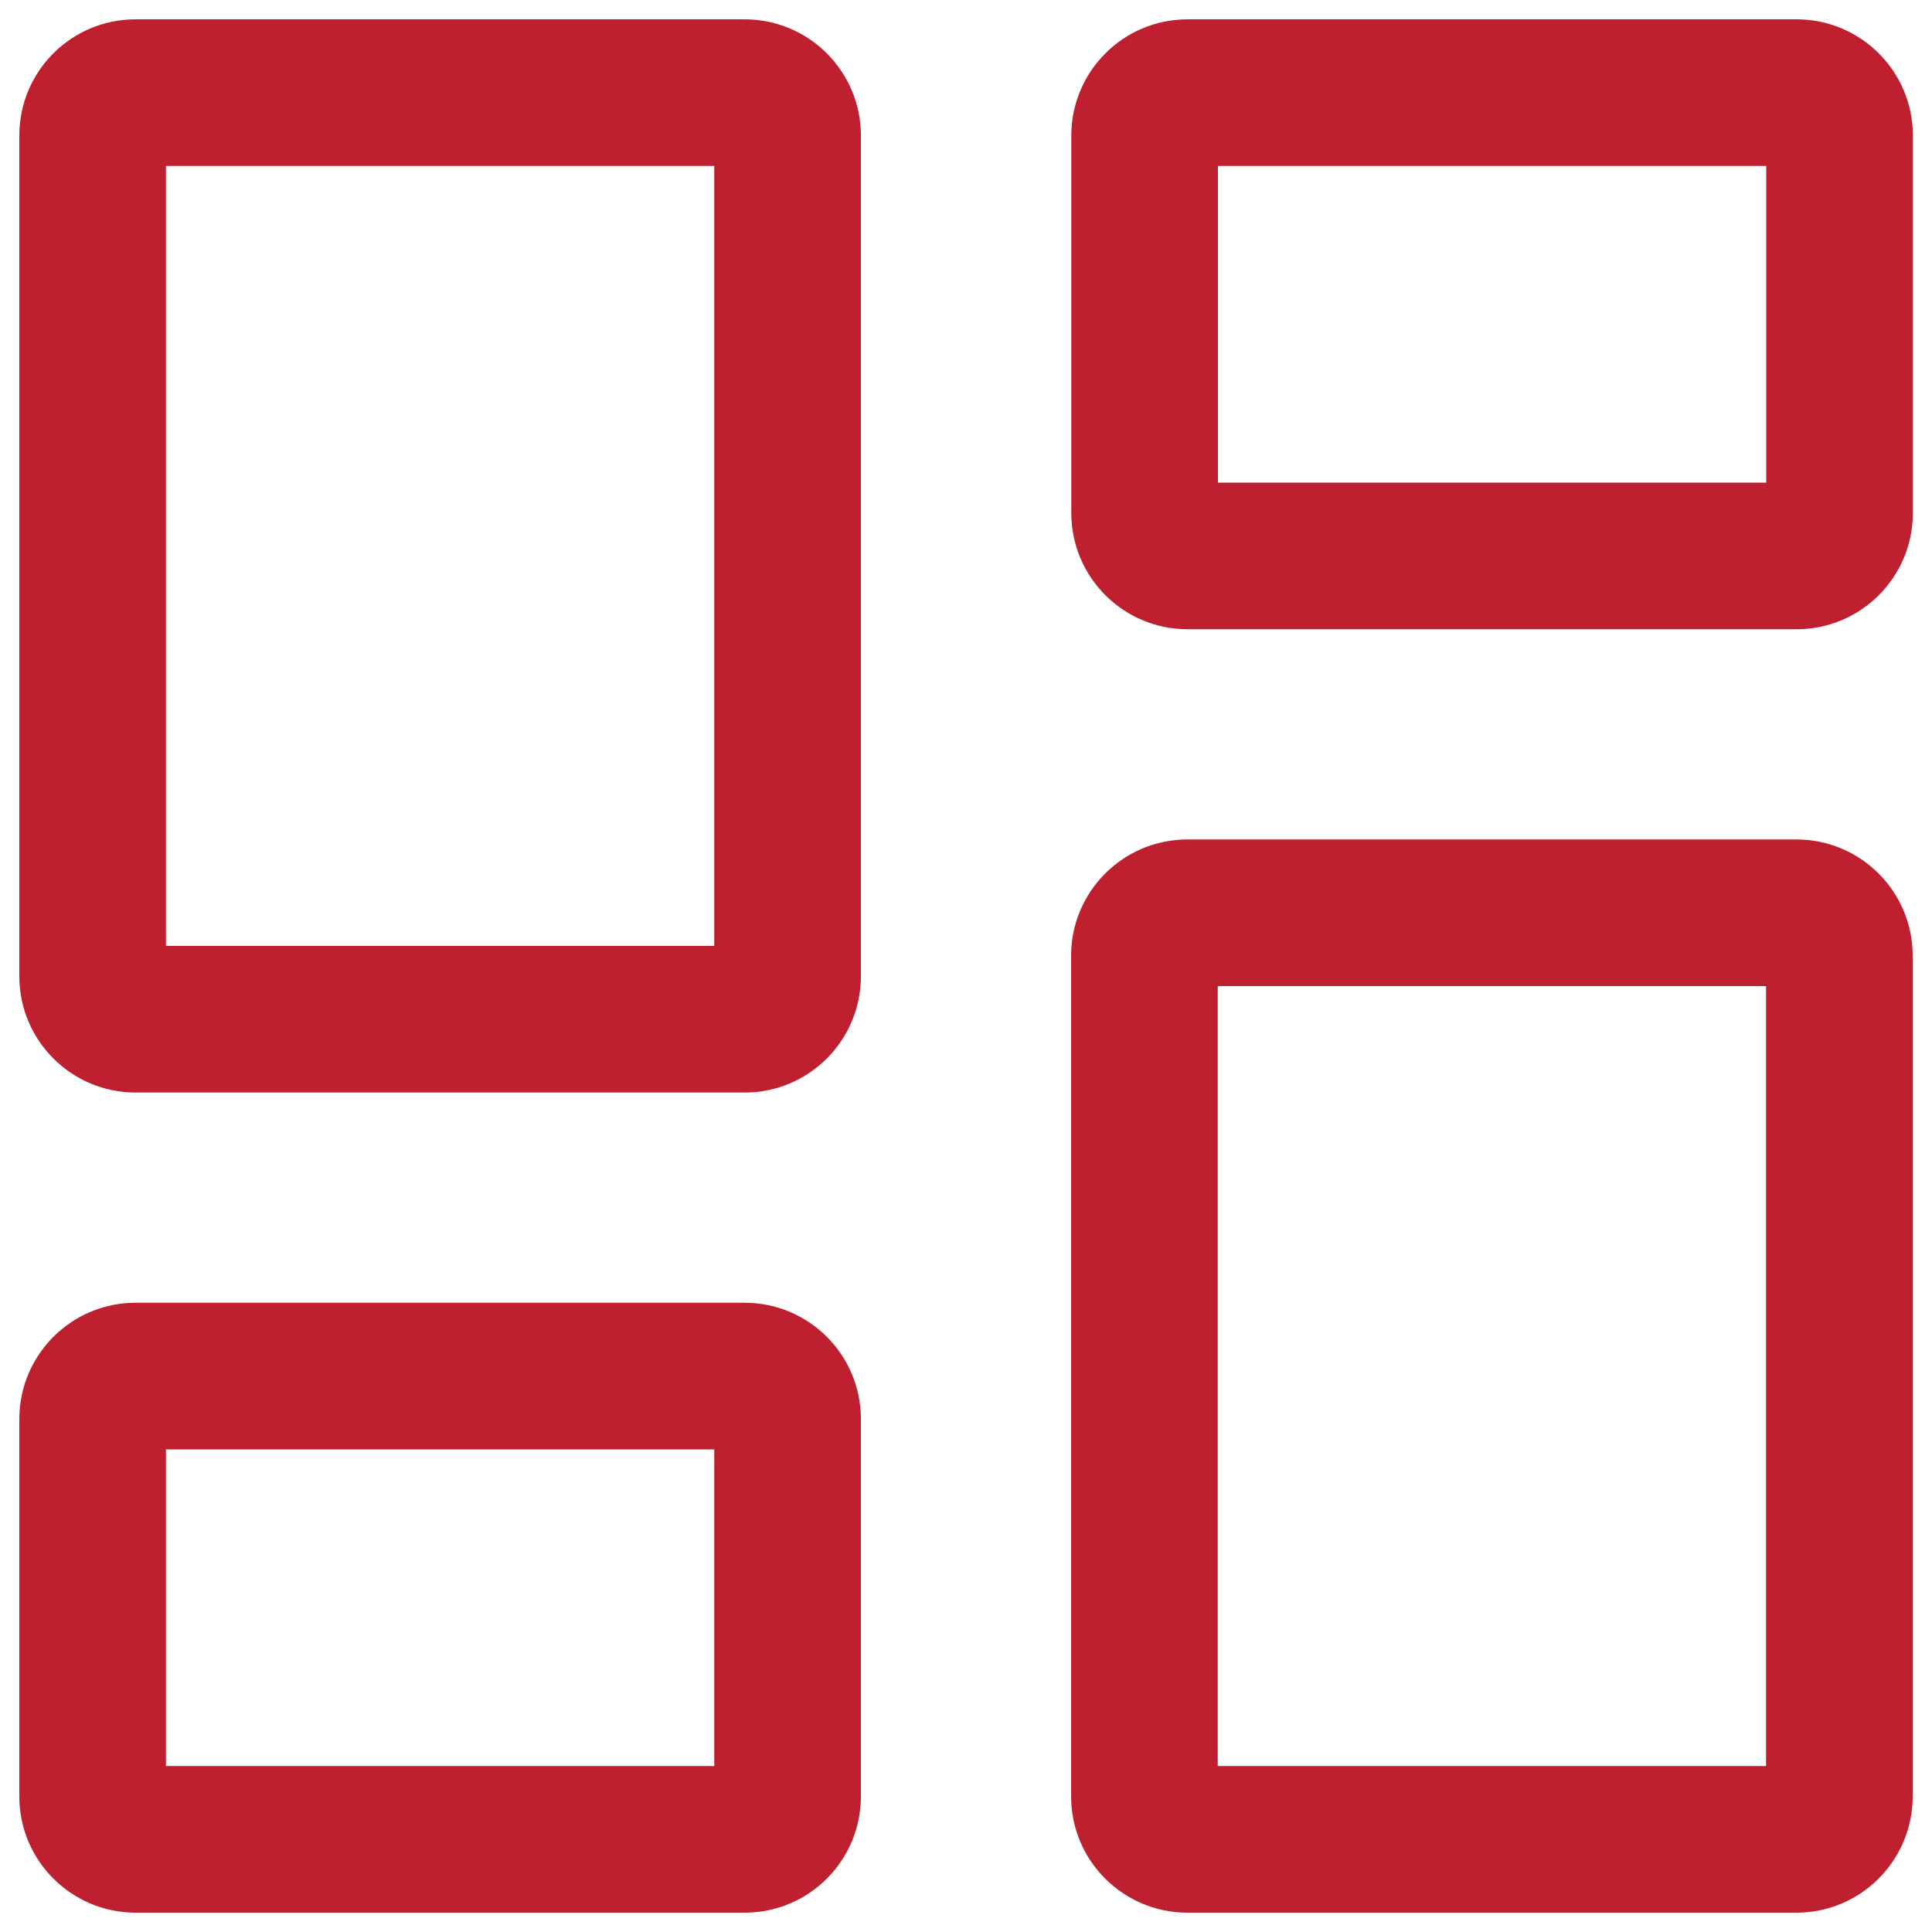 <?xml version="1.0" encoding="UTF-8"?> <svg xmlns="http://www.w3.org/2000/svg" id="uuid-fda9b50a-6c78-4cc1-9462-26546bff7eb3" viewBox="0 0 100 100"><path d="m55.44,92.98v-43.51c0-3.32,2.69-6.02,6.02-6.02h31.52c3.32,0,6.02,2.69,6.02,6.02v43.51c0,3.32-2.69,6.02-6.02,6.02h-31.52c-3.32,0-6.02-2.69-6.02-6.02Zm7.59-1.57h28.38v-40.37h-28.38v40.37Zm-62.03,1.57v-19.53c0-3.32,2.69-6.02,6.02-6.02h31.52c3.32,0,6.02,2.69,6.02,6.02v19.53c0,3.32-2.69,6.02-6.02,6.02H7.02c-3.32,0-6.02-2.69-6.02-6.02Zm7.59-1.57h28.38v-16.39H8.59v16.39ZM1,50.53V7.02C1,3.69,3.69,1,7.02,1h31.52c3.32,0,6.02,2.69,6.02,6.02v43.51c0,3.32-2.69,6.02-6.02,6.02H7.02c-3.32,0-6.02-2.69-6.02-6.02Zm7.59-1.57h28.38V8.59H8.59v40.37Zm46.86-22.41V7.02c0-3.32,2.69-6.02,6.02-6.02h31.52c3.32,0,6.02,2.69,6.02,6.02v19.53c0,3.32-2.69,6.02-6.02,6.02h-31.52c-3.32,0-6.02-2.69-6.02-6.02Zm7.59-1.57h28.38V8.59h-28.38v16.39Z" fill="#bf202f"></path></svg> 